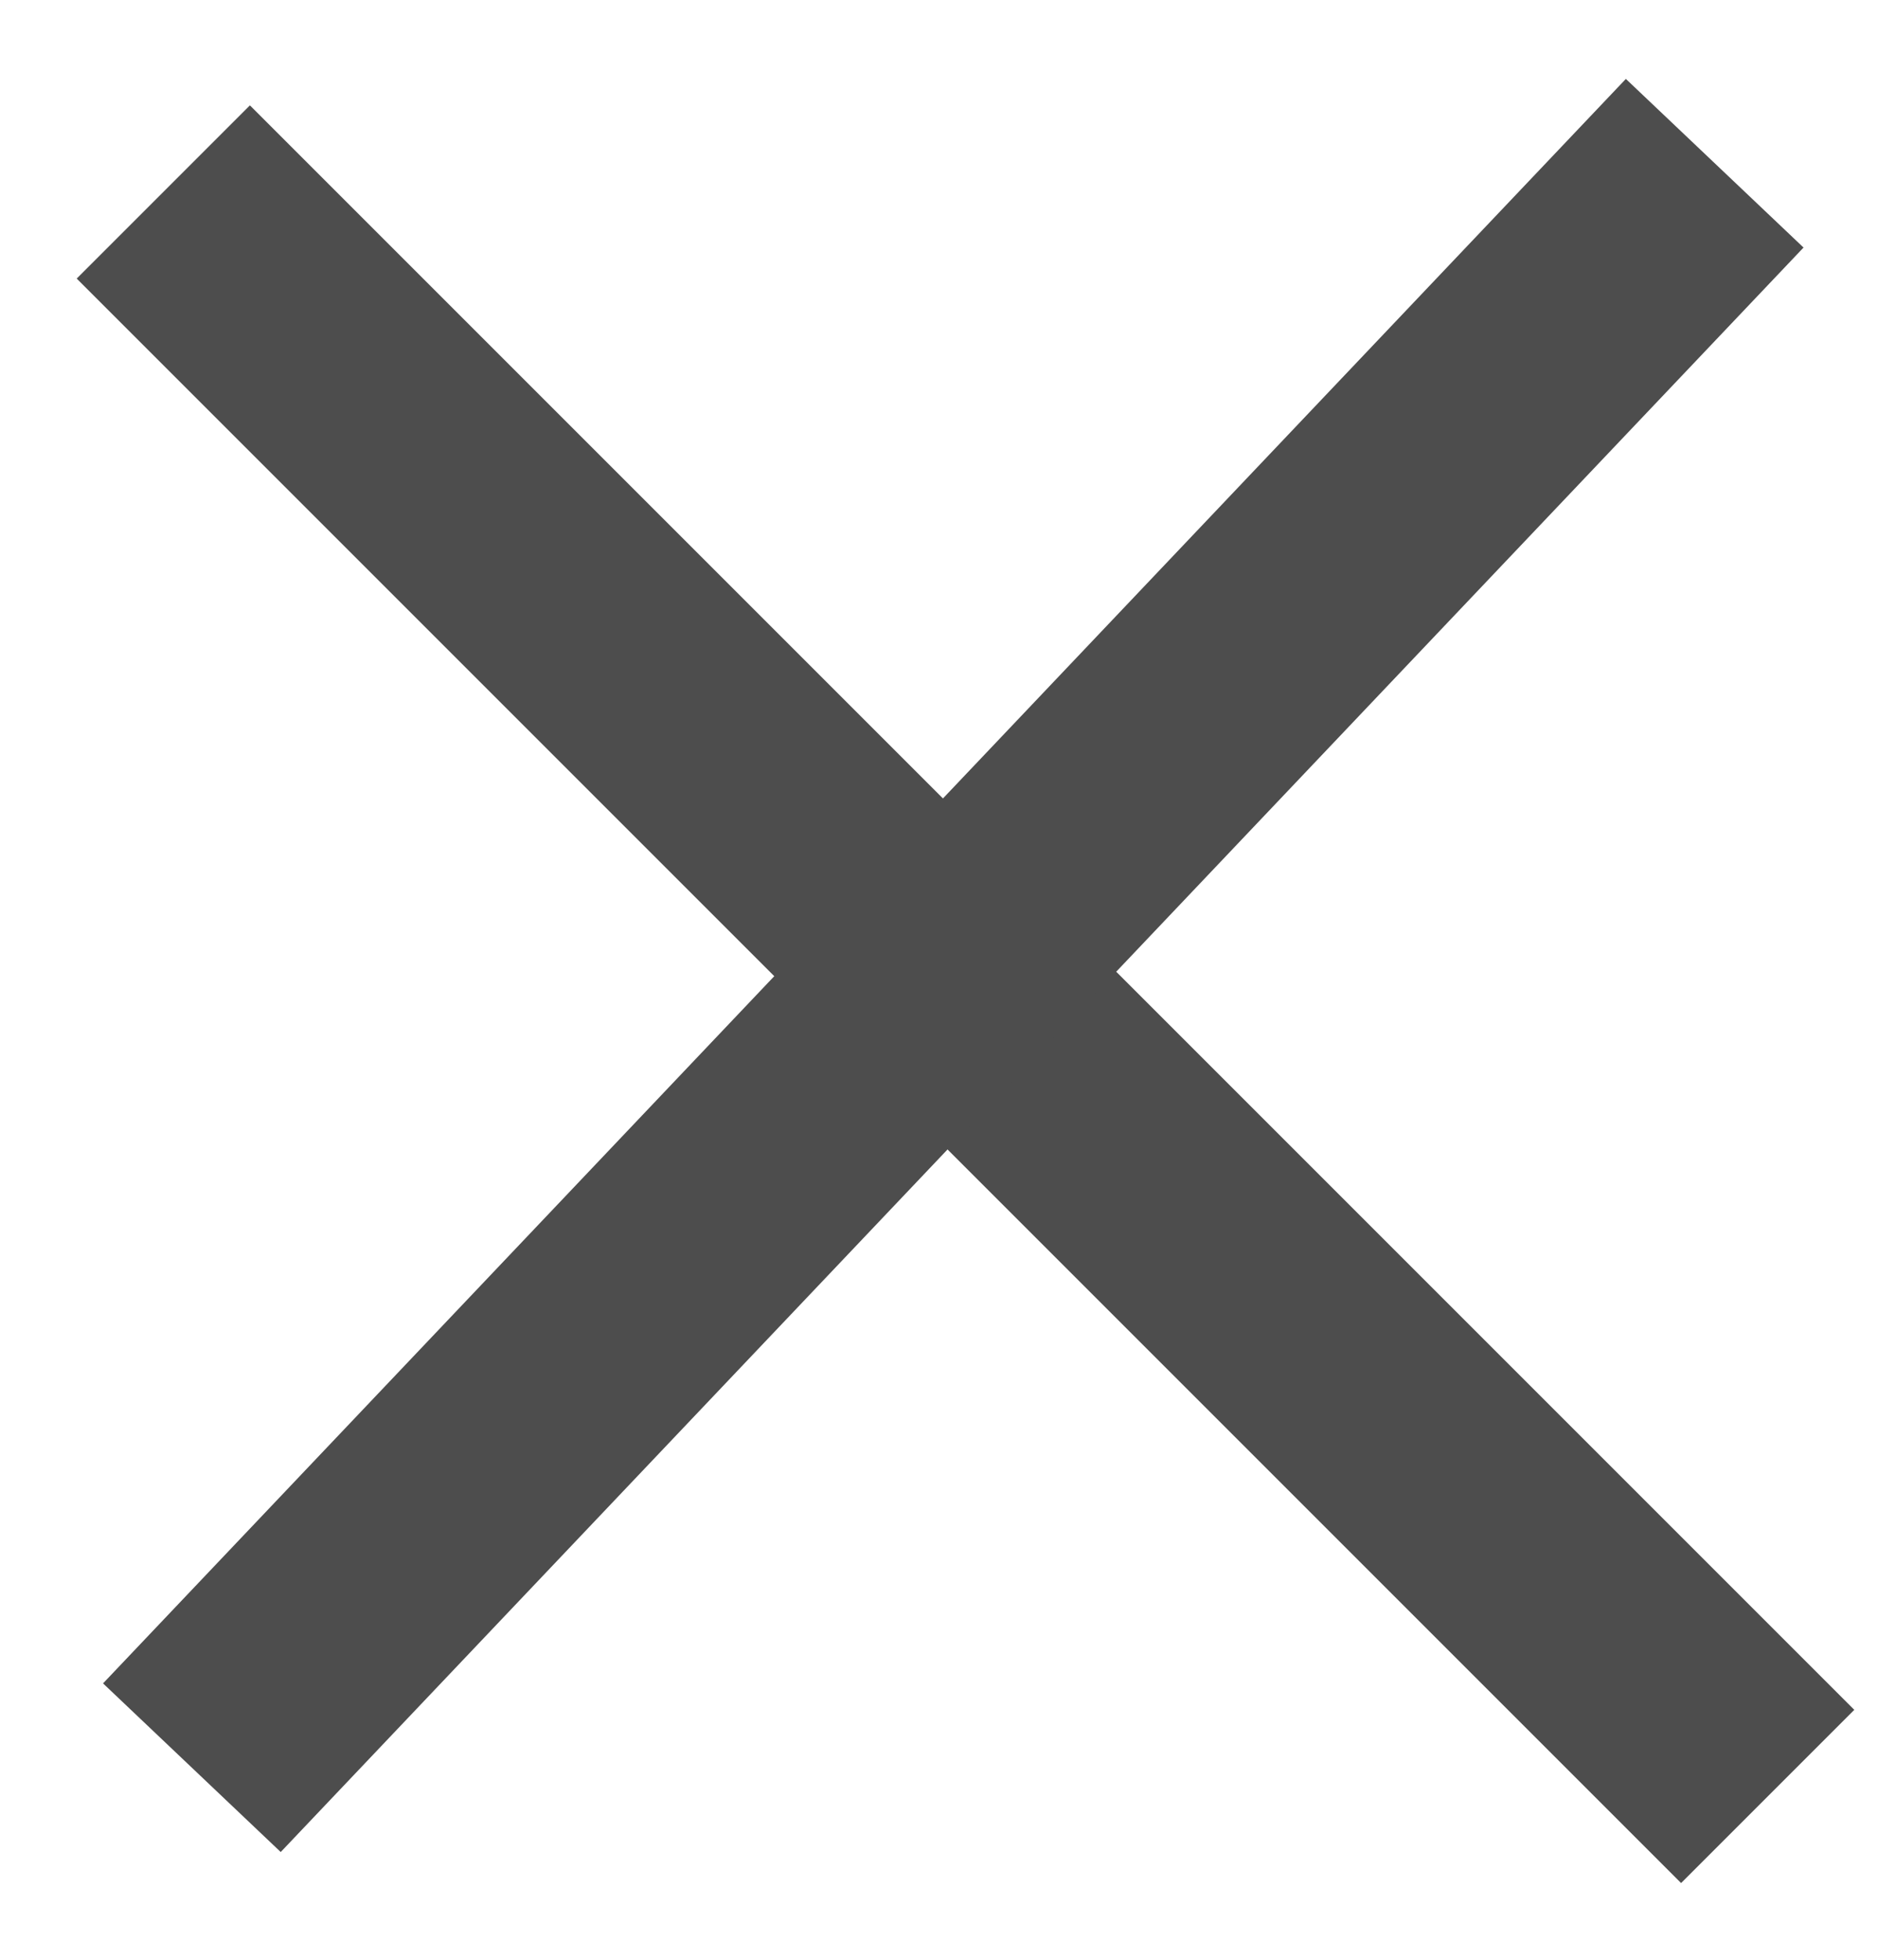 <svg width="23" height="24" viewBox="0 0 23 24" fill="none" xmlns="http://www.w3.org/2000/svg">
<path d="M2 2.351L21.649 22" stroke="#4D4D4D" stroke-width="3"/>
<path d="M2.35 21.648L21 1.999" stroke="#4D4D4D" stroke-width="3"/>
</svg>

